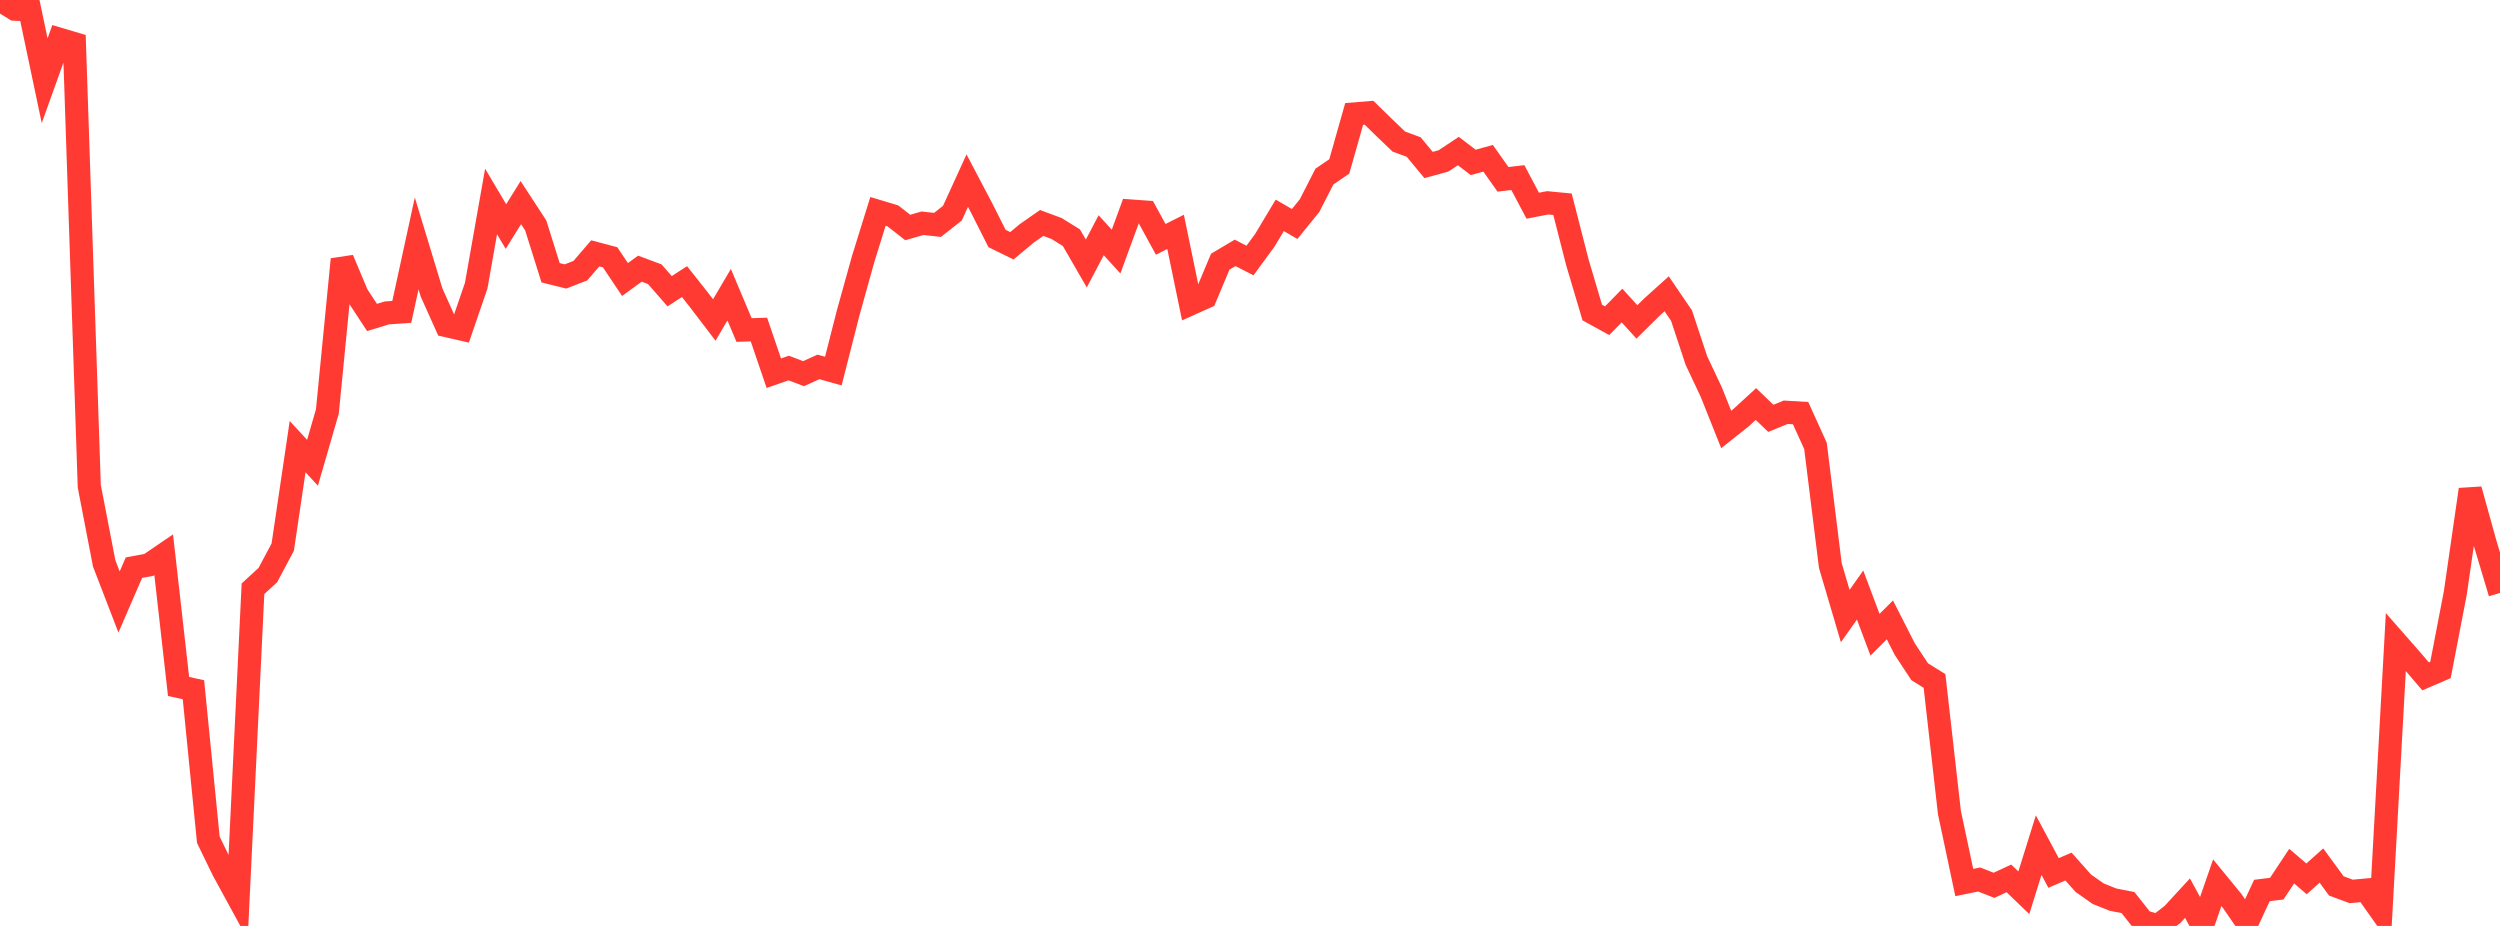 <?xml version="1.0" standalone="no"?>
<!DOCTYPE svg PUBLIC "-//W3C//DTD SVG 1.1//EN" "http://www.w3.org/Graphics/SVG/1.1/DTD/svg11.dtd">

<svg width="135" height="50" viewBox="0 0 135 50" preserveAspectRatio="none" 
  xmlns="http://www.w3.org/2000/svg"
  xmlns:xlink="http://www.w3.org/1999/xlink">


<polyline points="0.0, 0.0 0.804, 0.496 1.607, 0.536 2.411, 4.359 3.214, 2.121 4.018, 2.36 4.821, 26.259 5.625, 30.422 6.429, 32.508 7.232, 30.655 8.036, 30.504 8.839, 29.957 9.643, 37.069 10.446, 37.246 11.25, 45.348 12.054, 47.001 12.857, 48.473 13.661, 31.792 14.464, 31.054 15.268, 29.544 16.071, 24.118 16.875, 24.99 17.679, 22.215 18.482, 14.006 19.286, 15.917 20.089, 17.143 20.893, 16.897 21.696, 16.842 22.5, 13.144 23.304, 15.793 24.107, 17.583 24.911, 17.767 25.714, 15.431 26.518, 10.879 27.321, 12.235 28.125, 10.94 28.929, 12.172 29.732, 14.729 30.536, 14.929 31.339, 14.616 32.143, 13.681 32.946, 13.894 33.75, 15.094 34.554, 14.508 35.357, 14.807 36.161, 15.726 36.964, 15.207 37.768, 16.225 38.571, 17.28 39.375, 15.913 40.179, 17.822 40.982, 17.795 41.786, 20.153 42.589, 19.874 43.393, 20.178 44.196, 19.813 45.0, 20.039 45.804, 16.884 46.607, 13.999 47.411, 11.415 48.214, 11.657 49.018, 12.284 49.821, 12.055 50.625, 12.145 51.429, 11.511 52.232, 9.755 53.036, 11.284 53.839, 12.878 54.643, 13.272 55.446, 12.601 56.25, 12.041 57.054, 12.338 57.857, 12.838 58.661, 14.229 59.464, 12.703 60.268, 13.585 61.071, 11.395 61.875, 11.453 62.679, 12.925 63.482, 12.521 64.286, 16.412 65.089, 16.051 65.893, 14.132 66.696, 13.655 67.5, 14.068 68.304, 12.969 69.107, 11.629 69.911, 12.095 70.714, 11.107 71.518, 9.536 72.321, 8.988 73.125, 6.153 73.929, 6.088 74.732, 6.874 75.536, 7.644 76.339, 7.94 77.143, 8.91 77.946, 8.69 78.75, 8.157 79.554, 8.77 80.357, 8.547 81.161, 9.683 81.964, 9.589 82.768, 11.109 83.571, 10.953 84.375, 11.03 85.179, 14.168 85.982, 16.876 86.786, 17.318 87.589, 16.499 88.393, 17.384 89.196, 16.59 90.0, 15.865 90.804, 17.046 91.607, 19.472 92.411, 21.177 93.214, 23.191 94.018, 22.553 94.821, 21.817 95.625, 22.591 96.429, 22.261 97.232, 22.309 98.036, 24.079 98.839, 30.544 99.643, 33.268 100.446, 32.132 101.25, 34.276 102.054, 33.474 102.857, 35.052 103.661, 36.271 104.464, 36.773 105.268, 43.872 106.071, 47.657 106.875, 47.493 107.679, 47.807 108.482, 47.433 109.286, 48.208 110.089, 45.638 110.893, 47.14 111.696, 46.794 112.5, 47.695 113.304, 48.261 114.107, 48.581 114.911, 48.738 115.714, 49.754 116.518, 50.0 117.321, 49.373 118.125, 48.5 118.929, 49.979 119.732, 47.668 120.536, 48.648 121.339, 49.816 122.143, 48.086 122.946, 47.987 123.75, 46.771 124.554, 47.458 125.357, 46.739 126.161, 47.839 126.964, 48.137 127.768, 48.063 128.571, 49.199 129.375, 34.67 130.179, 35.586 130.982, 36.523 131.786, 36.177 132.589, 32.008 133.393, 26.436 134.196, 29.332 135.0, 32.018" fill="none" stroke="#ff3a33" stroke-width="1.25"/>

</svg>